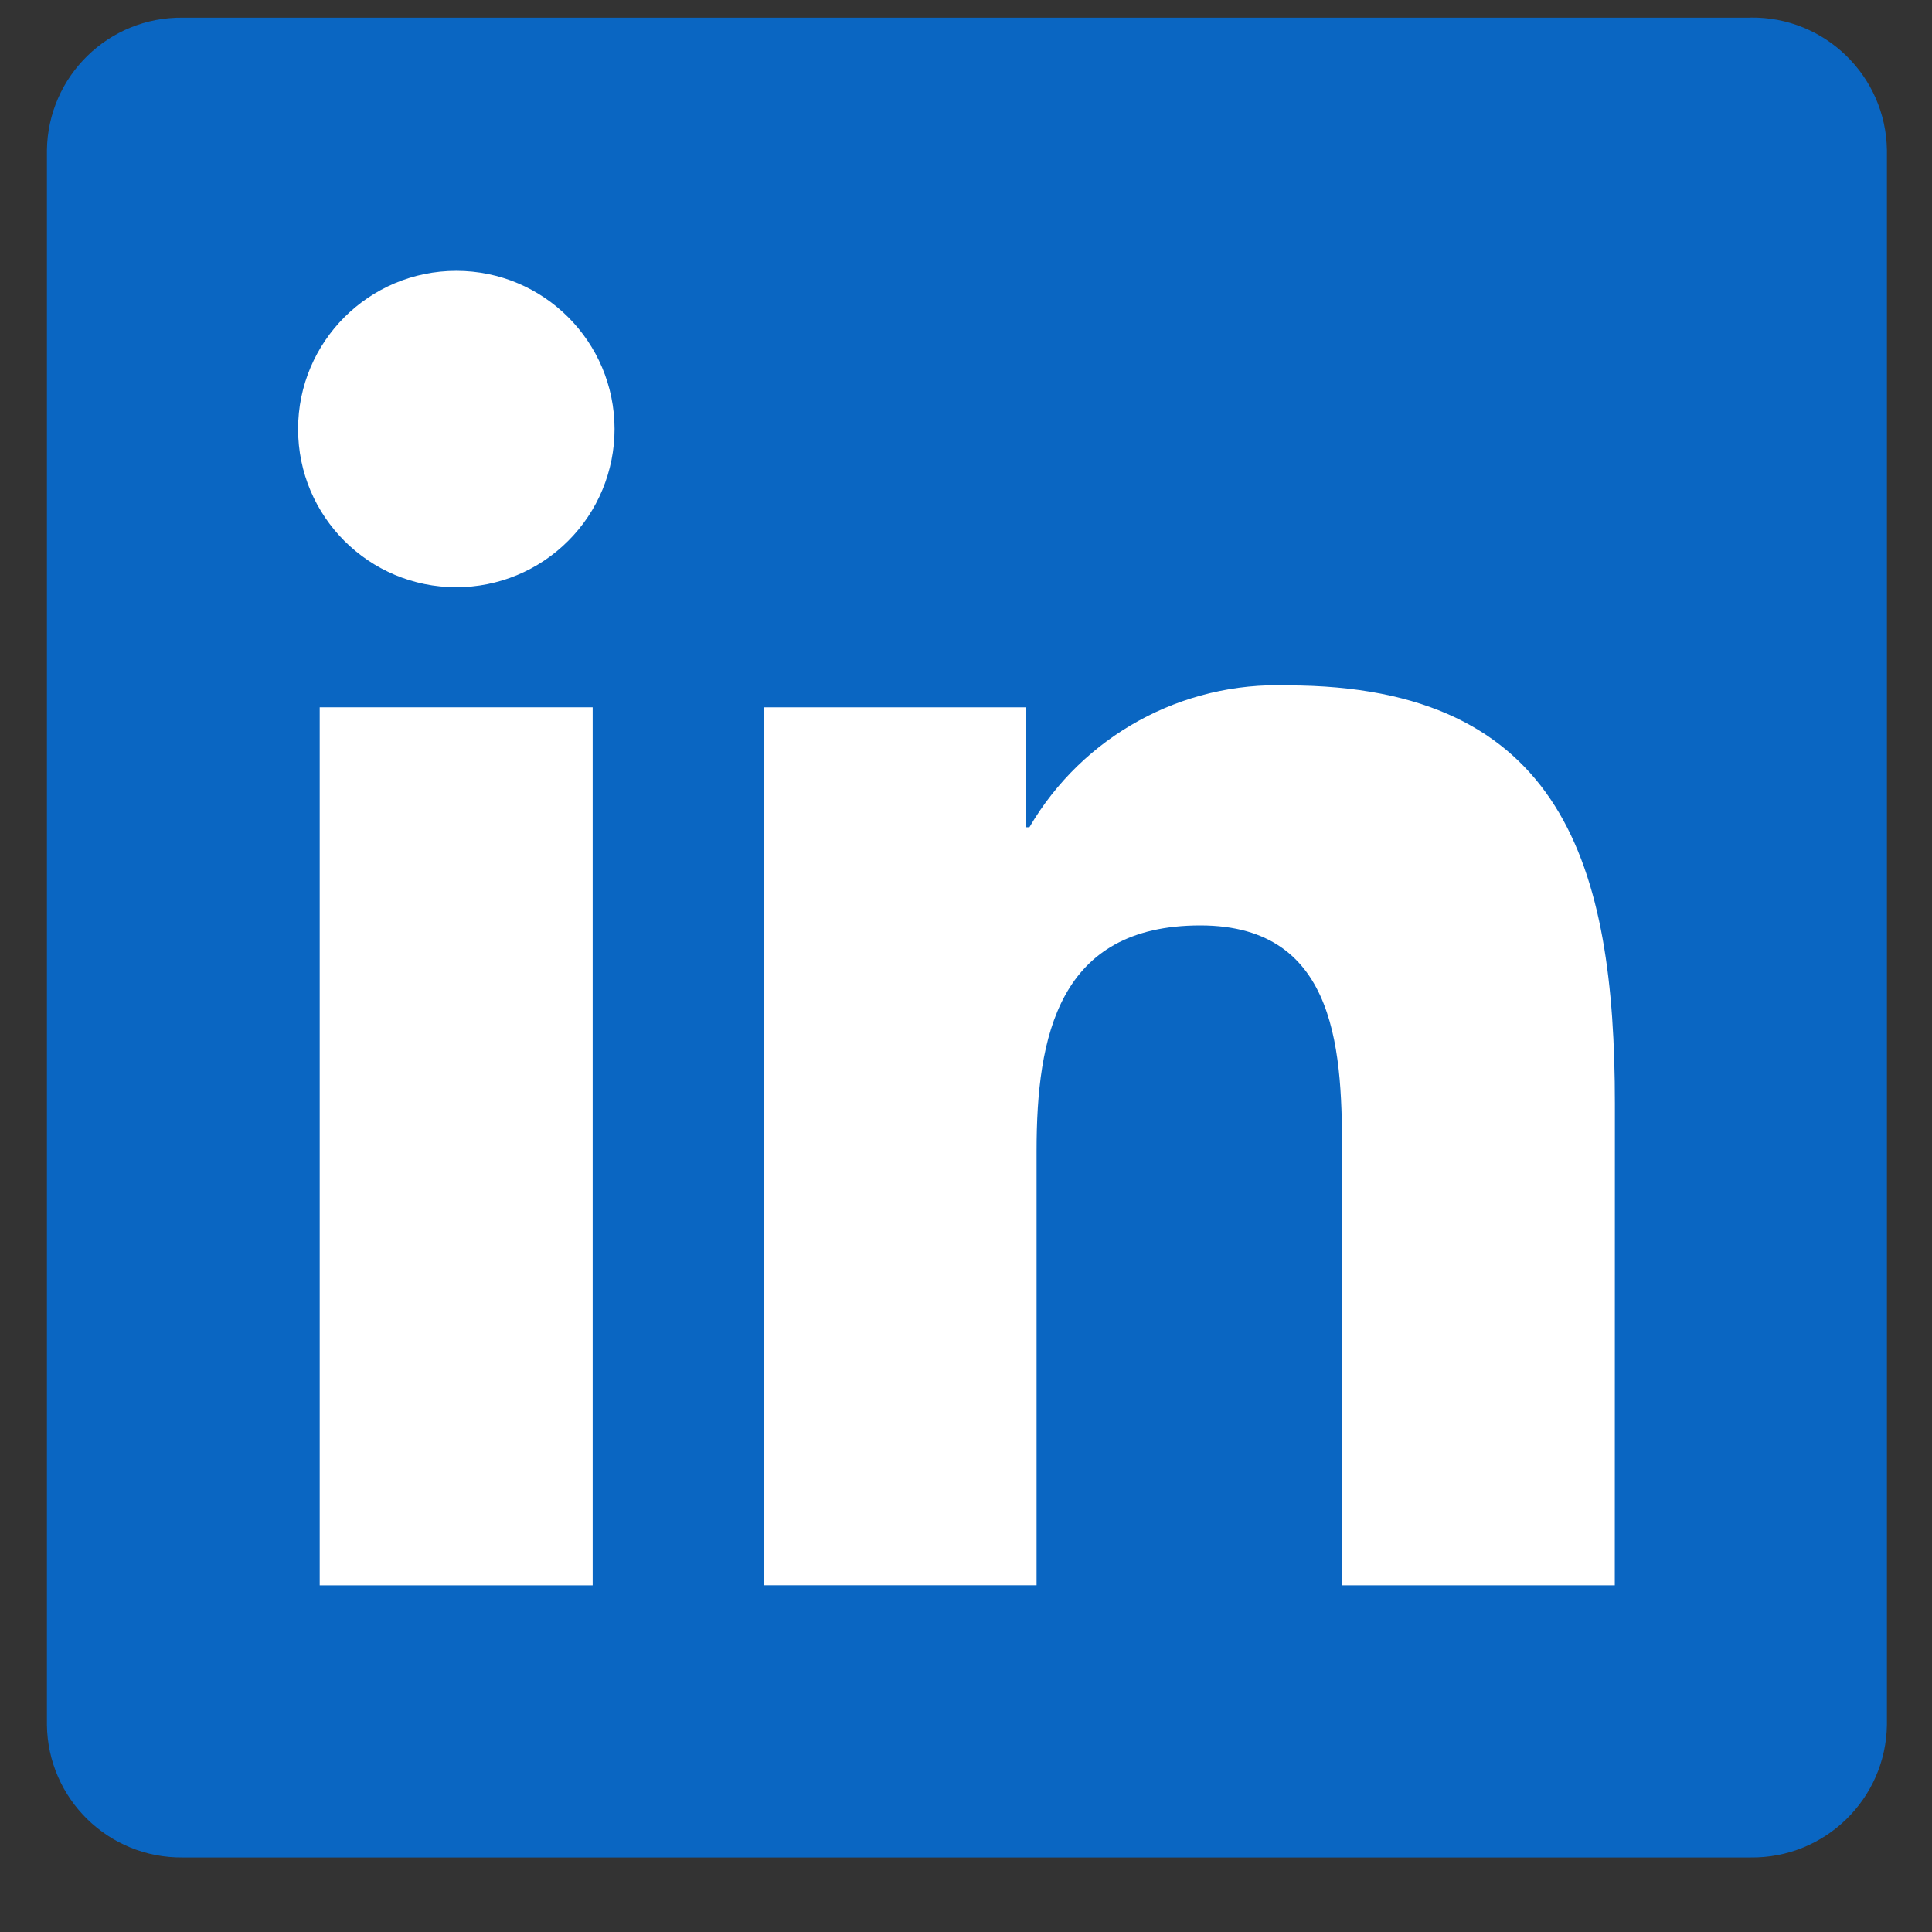 <svg width="21" height="21" viewBox="0 0 21 21" fill="none" xmlns="http://www.w3.org/2000/svg">
<rect x="0" y="0" width="21" height="21" fill="#333333" stroke="none"/>
<path d="M19.028 0.192H1.986C1.18 0.183 0.52 0.828 0.51 1.634V18.747C0.519 19.553 1.18 20.199 1.986 20.19H19.028C19.835 20.2 20.499 19.555 20.51 18.747V1.632C20.498 0.825 19.835 0.18 19.028 0.191" fill="#0A66C2"/>
<path d="M14.588 17.232H17.552L17.553 11.996C17.553 9.426 16.999 7.45 13.995 7.45C12.847 7.408 11.769 8 11.189 8.992H11.149V7.688H8.304V17.231H11.267V12.51C11.267 11.265 11.503 10.059 13.047 10.059C14.568 10.059 14.588 11.484 14.588 12.591V17.232Z" fill="white"/>
<path d="M3.24 4.664C3.24 5.614 4.01 6.383 4.96 6.383C5.416 6.383 5.854 6.202 6.176 5.879C6.499 5.557 6.68 5.119 6.68 4.663C6.679 3.713 5.909 2.944 4.96 2.944C4.01 2.944 3.24 3.714 3.24 4.664Z" fill="white"/>
<path d="M3.475 17.232H6.442V7.688H3.475V17.232Z" fill="white"/>
</svg>
